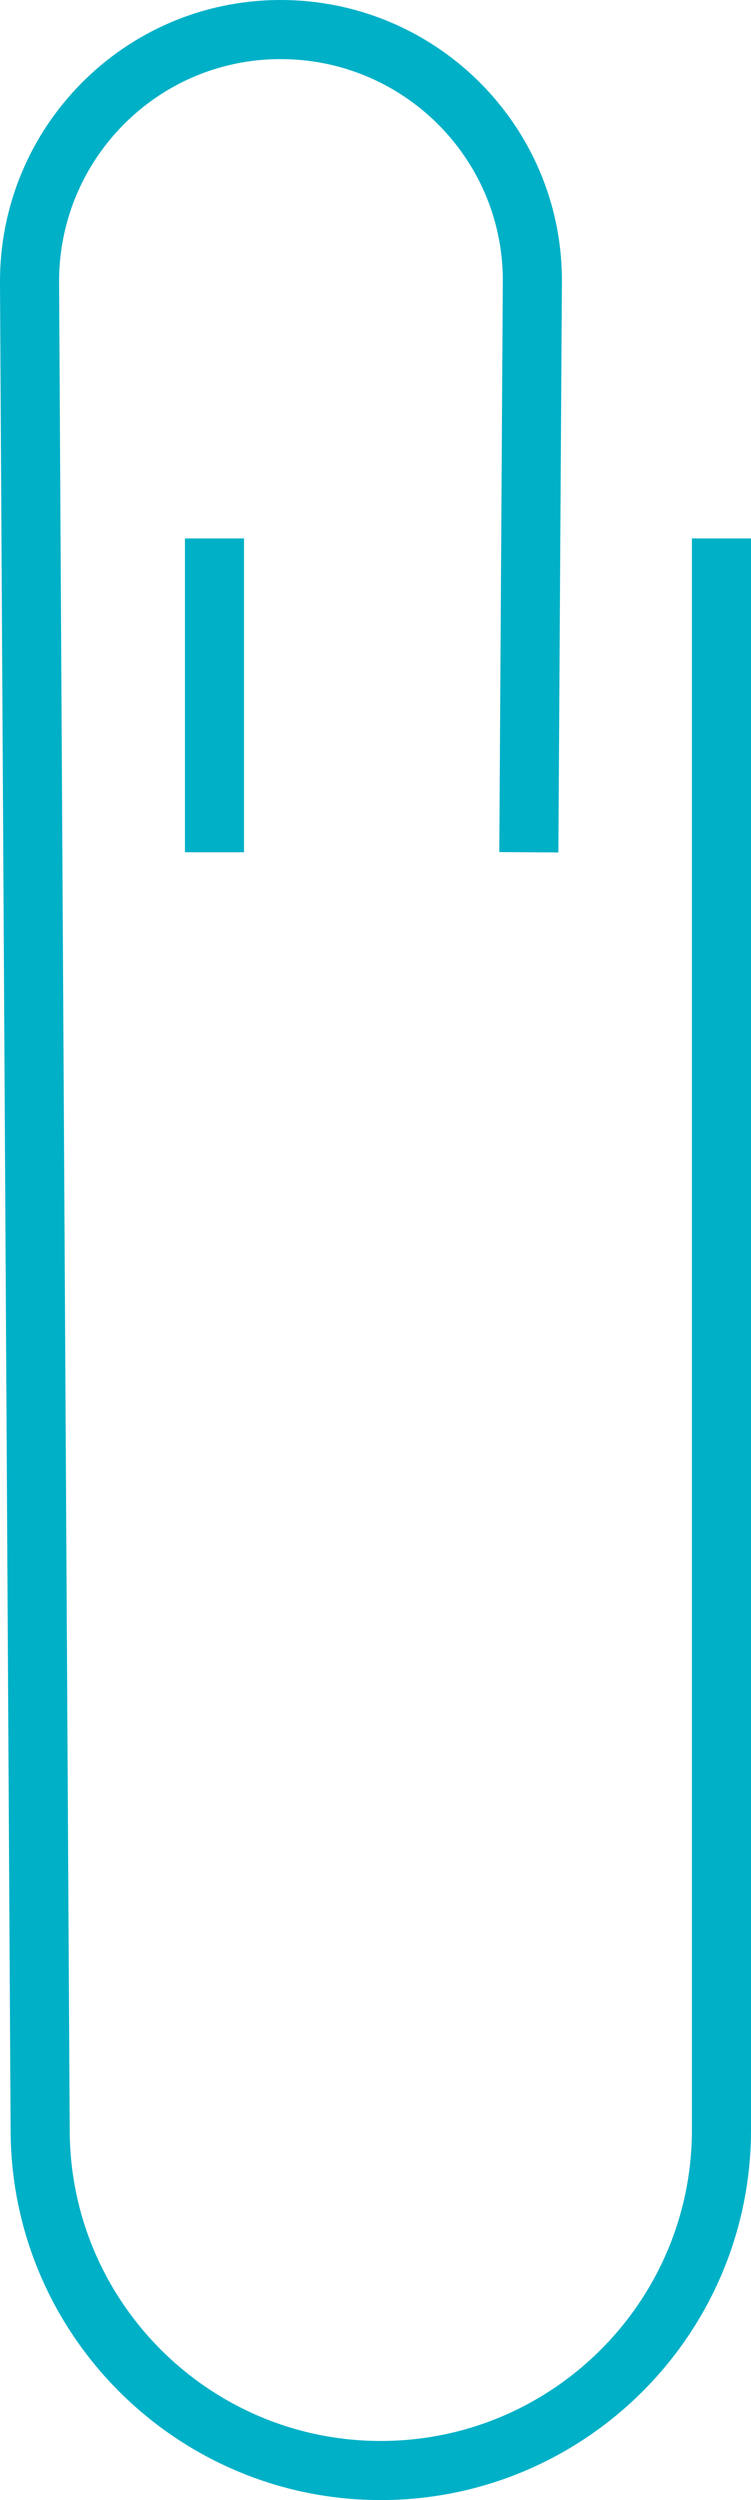 <?xml version="1.0" encoding="UTF-8"?> <svg xmlns="http://www.w3.org/2000/svg" id="_Слой_1" data-name="Слой 1" viewBox="0 0 12.71 42.3"><defs><style> .cls-1 { fill: none; stroke: #00b0c7; stroke-miterlimit: 10; } </style></defs><path class="cls-1" d="m12.21,9.11c0,8.96,0,17.93,0,26.89.02,3.18-2.55,5.78-5.73,5.8-3.18.02-5.78-2.55-5.8-5.73L.5,4.78c-.01-2.35,1.88-4.27,4.23-4.28,2.35-.01,4.27,1.88,4.28,4.23-.02,3.23-.04,6.46-.06,9.69"></path><line class="cls-1" x1="3.63" y1="9.11" x2="3.63" y2="14.42"></line></svg> 